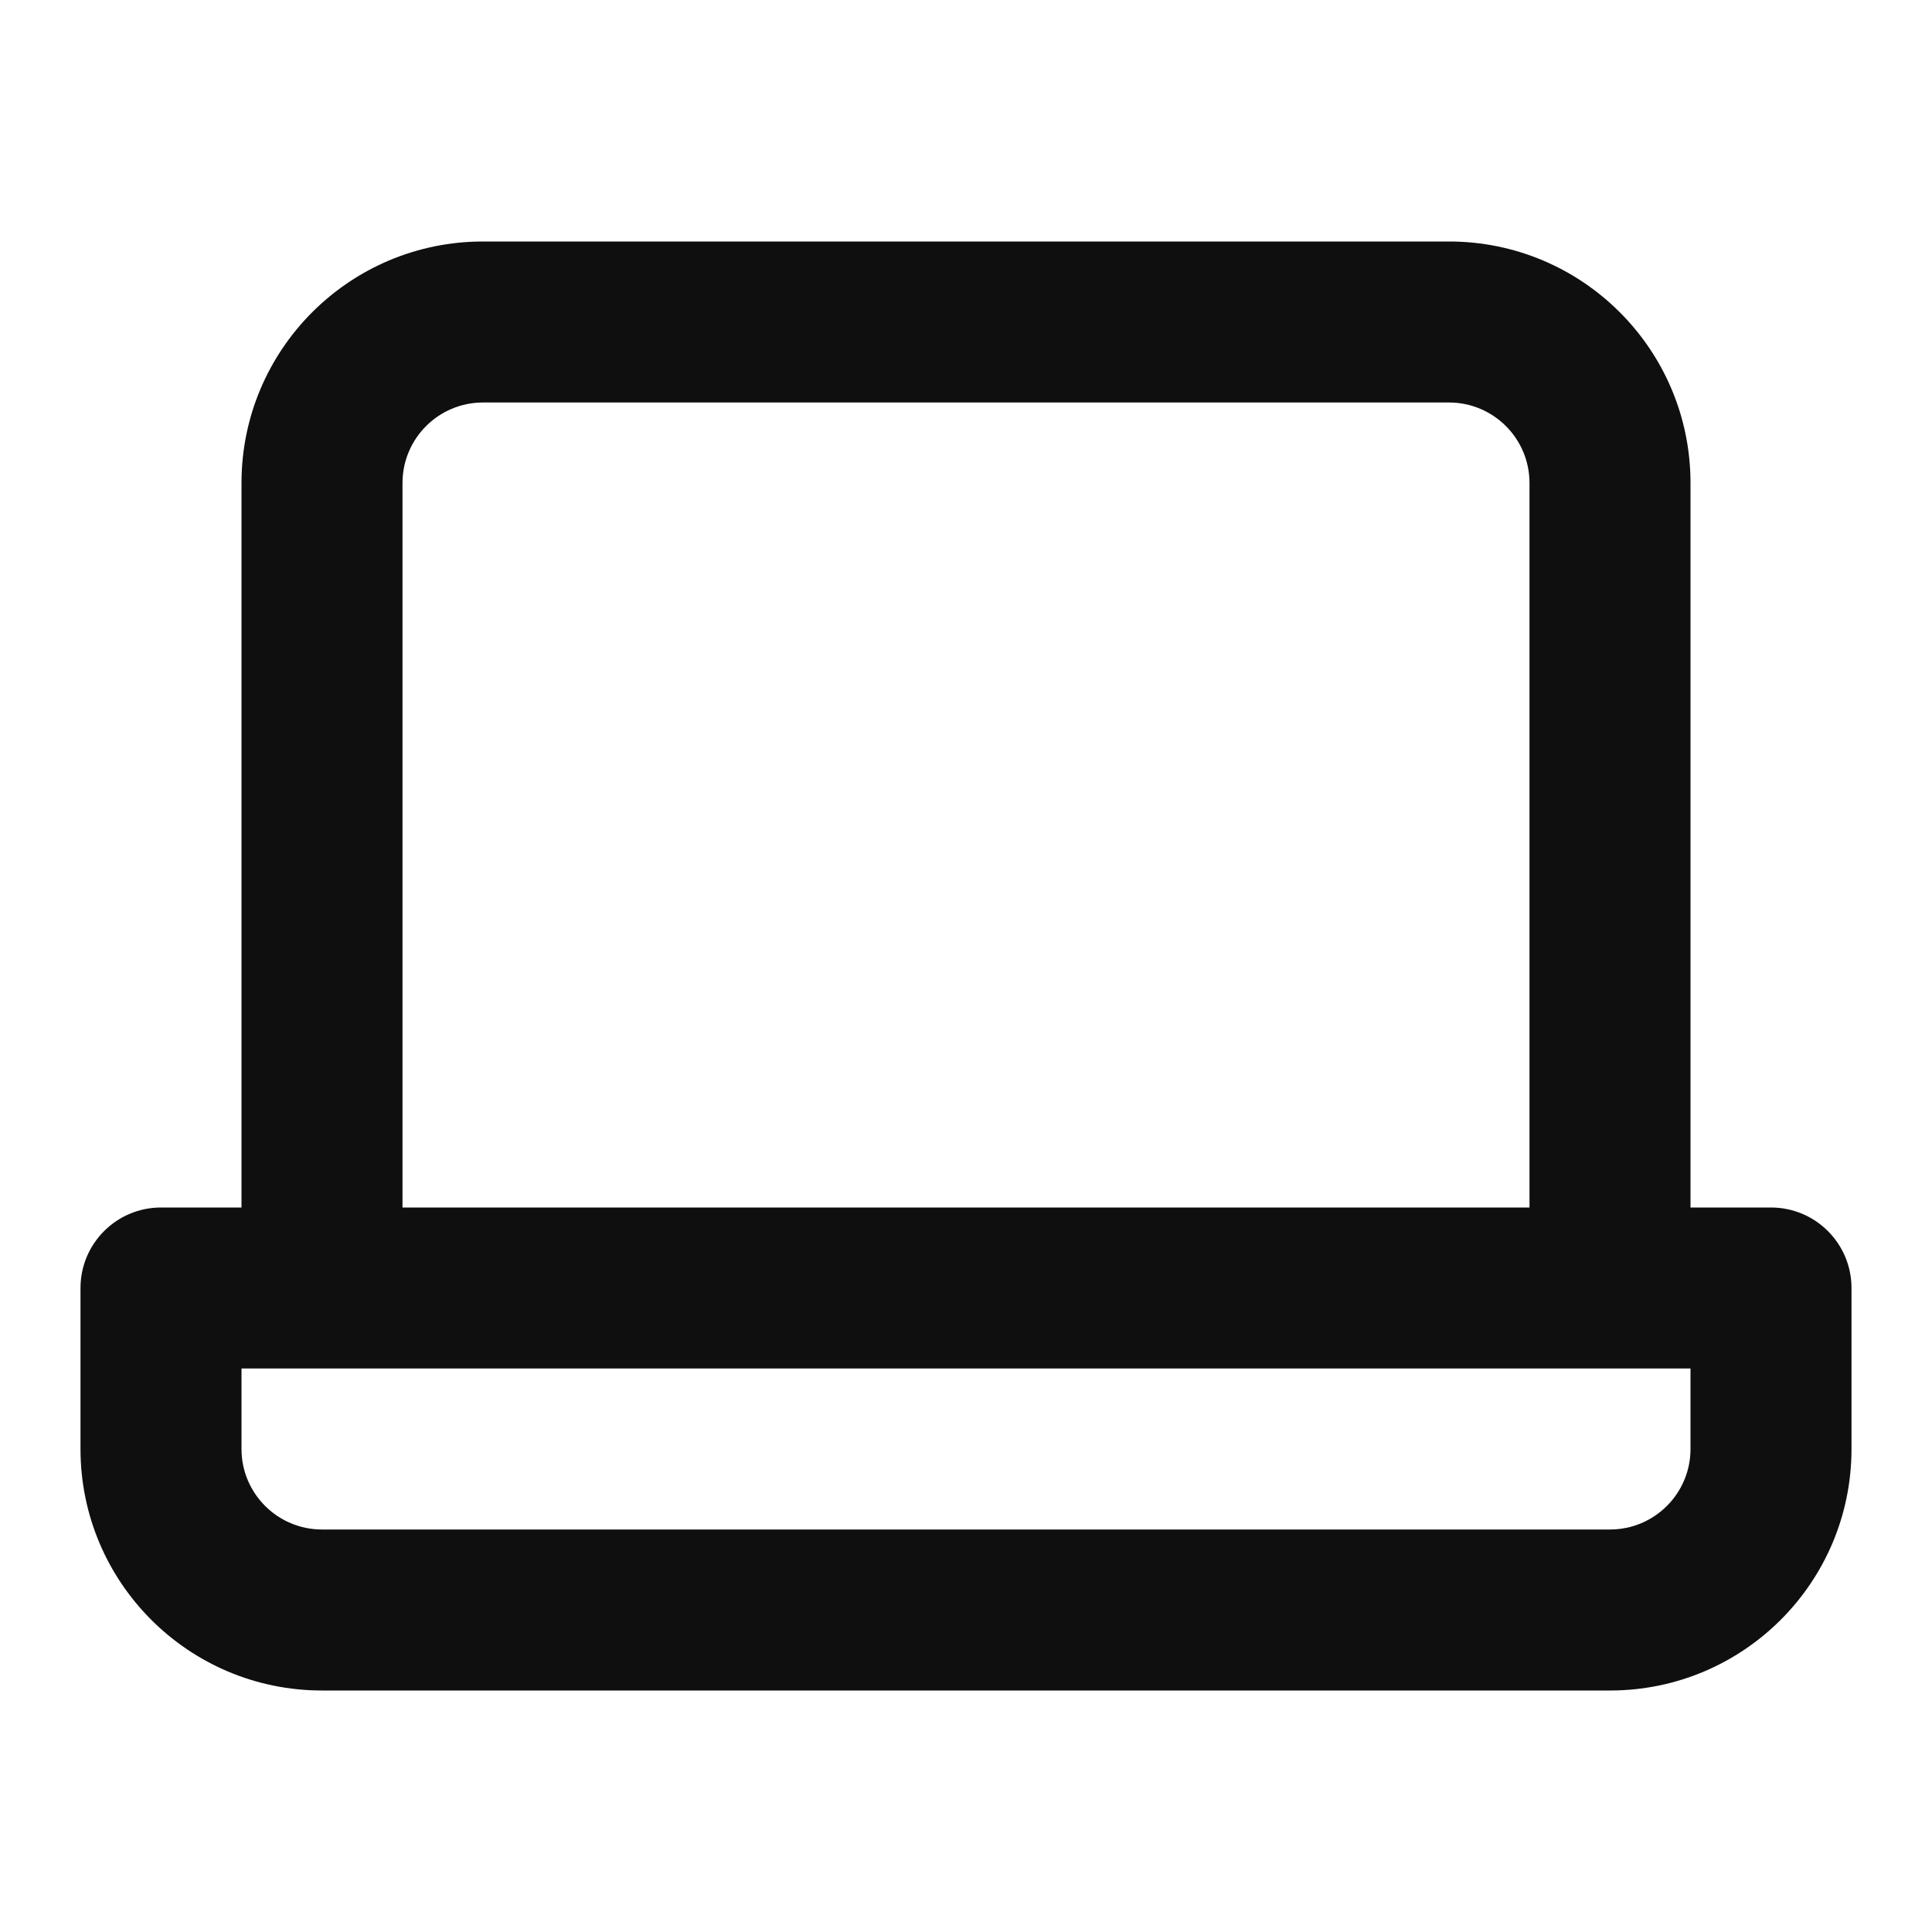 <?xml version="1.0" encoding="utf-8"?>
<svg width="800px" height="800px" viewBox="0 0 24 24" fill="none" xmlns="http://www.w3.org/2000/svg">
<path fill-rule="evenodd" clip-rule="evenodd" d="M18 3C19.657 3 21 4.343 21 6V15H22C22.552 15 23 15.448 23 16V18C23 19.657 21.657 21 20 21H4C2.343 21 1 19.657 1 18V16C1 15.448 1.448 15 2 15H3V6C3 4.343 4.343 3 6 3H18ZM5 15H19V6C19 5.448 18.552 5 18 5H6C5.448 5 5 5.448 5 6V15ZM21 17H3V18C3 18.552 3.448 19 4 19H20C20.552 19 21 18.552 21 18V17Z" fill="#0F0F0F"/>
</svg>